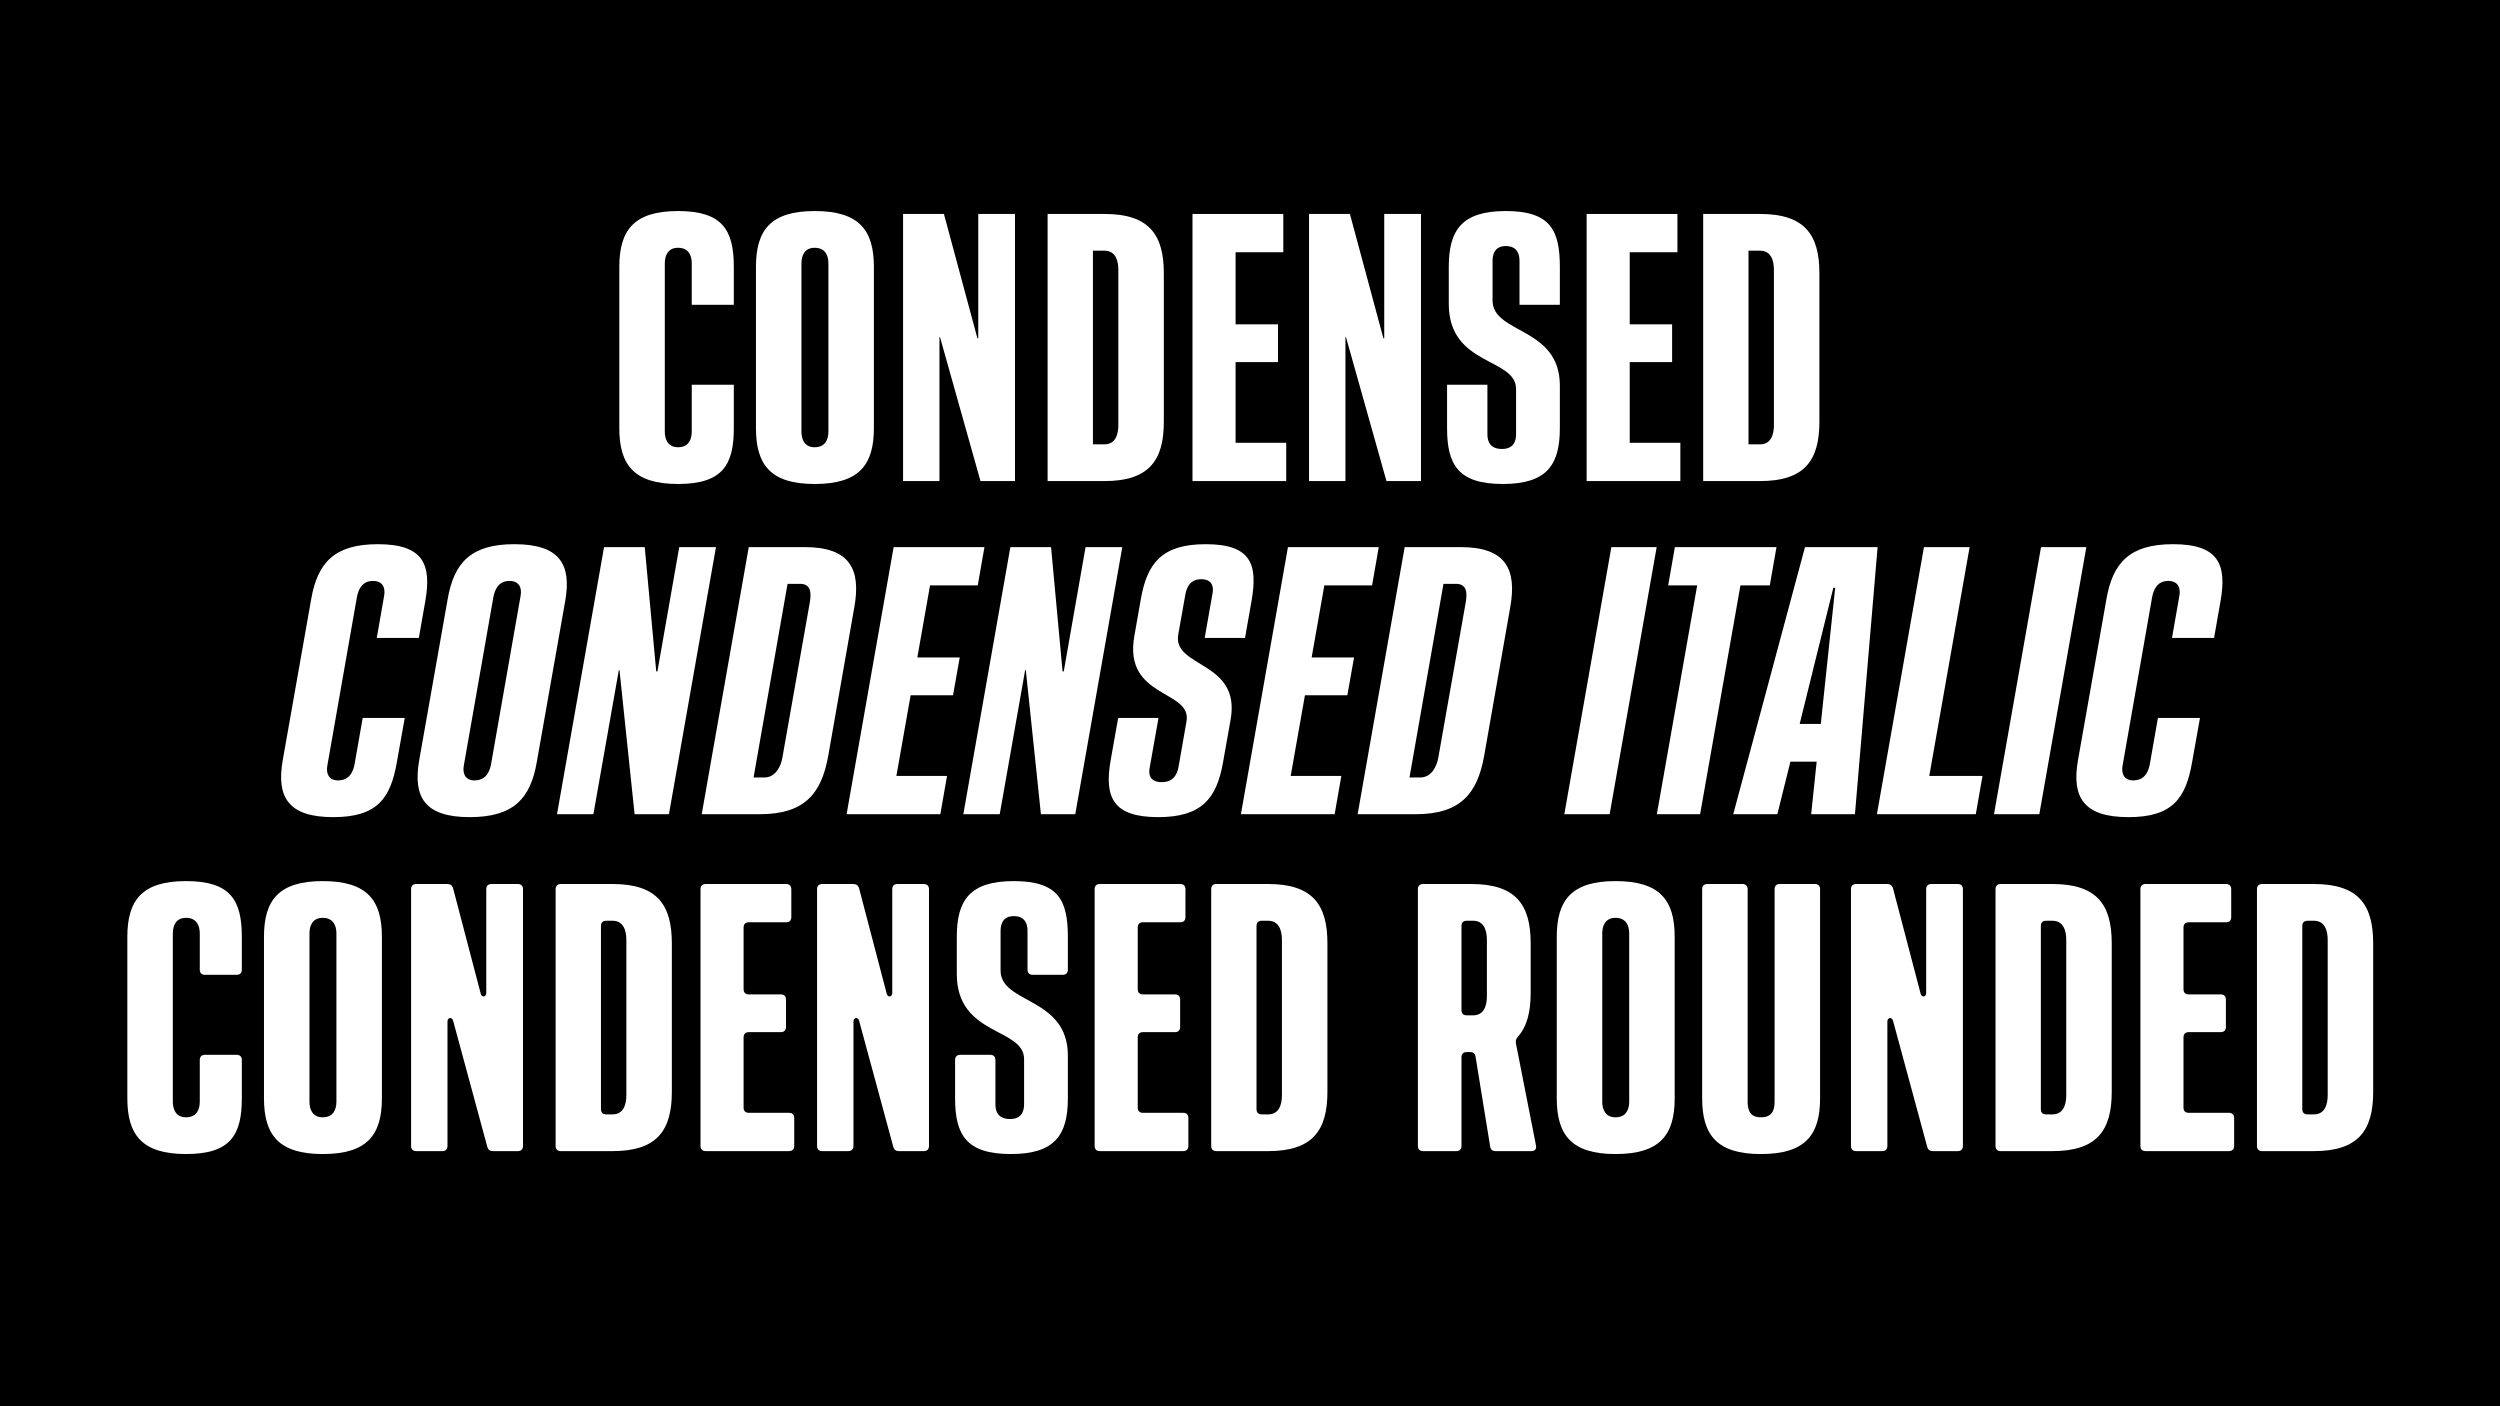 <svg viewBox="0 0 1920 1080" height="1080" width="1920" xmlns="http://www.w3.org/2000/svg" data-name="Layer 1" id="a">
  <rect height="1080" width="1920" x="0"></rect>
  <g>
    <path fill="#fff" d="M475.634,328.853v-123.926c0-28.081,11.206-42.847,45.088-42.847,34.277,0,42.847,14.766,42.847,42.847v29.136h-32.3v-31.772c0-5.801-2.241-11.997-10.547-11.997-7.91,0-10.151,6.196-10.151,11.997v129.199c0,5.801,2.241,11.997,10.151,11.997,8.306,0,10.547-6.196,10.547-11.997v-35.991h32.3v33.354c0,28.081-8.569,42.847-42.847,42.847-33.882,0-45.088-14.766-45.088-42.847Z"></path>
    <path fill="#fff" d="M580.576,328.853v-123.926c0-28.081,11.206-42.847,45.088-42.847,34.277,0,45.483,14.766,45.483,42.847v123.926c0,28.081-11.206,42.847-45.483,42.847-33.882,0-45.088-14.766-45.088-42.847ZM625.664,343.486c8.306,0,10.547-6.196,10.547-11.997v-129.199c0-5.801-2.241-11.997-10.547-11.997-7.91,0-10.151,6.196-10.151,11.997v129.199c0,5.801,2.241,11.997,10.151,11.997Z"></path>
    <path fill="#fff" d="M693.559,164.321h31.377l25.708,95.449h.659v-95.449h28.213v205.137h-26.499l-31.113-110.61h-.396v110.61h-27.949v-205.137Z"></path>
    <path fill="#fff" d="M804.565,164.321h43.77c34.277,0,45.483,16.084,45.483,45.483v114.17c0,29.399-11.206,45.483-45.483,45.483h-43.77v-205.137ZM848.334,341.245c8.306,0,10.547-7.515,10.547-14.634v-119.443c0-7.119-2.241-14.634-10.547-14.634h-8.965v148.711h8.965Z"></path>
    <path fill="#fff" d="M915.834,164.321h69.742v29.399h-36.651v55.371h32.564v29.004h-32.564v61.963h38.892v29.399h-71.983v-205.137Z"></path>
    <path fill="#fff" d="M1005.352,164.321h31.377l25.708,95.449h.659v-95.449h28.213v205.137h-26.499l-31.113-110.61h-.396v110.61h-27.949v-205.137Z"></path>
    <path fill="#fff" d="M1111.348,328.853v-33.354h30.981v37.969c0,5.801,2.241,11.338,11.206,11.338,8.569,0,10.811-5.537,10.811-11.338v-34.673c0-24.39-51.68-17.402-51.68-65.391v-28.477c0-28.081,9.888-42.847,43.77-42.847,34.277,0,41.528,14.766,41.528,42.847v29.136h-30.981v-33.75c0-5.801-2.241-11.338-10.547-11.338-7.91,0-10.151,5.537-10.151,11.338v30.454c0,25.84,51.68,20.039,51.68,65.391v32.695c0,28.081-9.888,42.847-43.77,42.847-34.277,0-42.847-14.766-42.847-42.847Z"></path>
    <path fill="#fff" d="M1218.53,164.321h69.741v29.399h-36.65v55.371h32.563v29.004h-32.563v61.963h38.892v29.399h-71.982v-205.137Z"></path>
    <path fill="#fff" d="M1308.047,164.321h43.77c34.277,0,45.483,16.084,45.483,45.483v114.17c0,29.399-11.206,45.483-45.483,45.483h-43.77v-205.137ZM1351.816,341.245c8.306,0,10.547-7.515,10.547-14.634v-119.443c0-7.119-2.241-14.634-10.547-14.634h-8.965v148.711h8.965Z"></path>
  </g>
  <g>
    <path fill="#fff" d="M217.112,584.056l21.885-123.926c4.878-28.081,17.93-42.188,51.152-42.188,34.937,0,41.396,15.425,36.519,43.506l-5.01,28.477h-32.3l5.669-32.432c1.055-5.801-.923-11.338-8.569-11.338-8.569,0-11.338,6.855-12.393,12.656l-22.676,129.199c-1.055,5.801.923,11.338,8.174,11.338,8.965,0,11.733-6.855,12.788-12.656l6.196-35.332h32.3l-6.064,34.014c-4.878,28.081-15.293,42.188-48.911,42.188-34.541,0-43.638-15.425-38.76-43.506Z"></path>
    <path fill="#fff" d="M321.922,584.056l21.885-123.926c4.878-28.081,17.93-42.188,51.152-42.188,34.937,0,44.033,15.425,39.155,43.506l-21.885,123.926c-4.878,28.081-17.93,42.188-51.548,42.188-34.541,0-43.638-15.425-38.76-43.506ZM364.373,599.349c8.965,0,11.733-6.855,12.788-12.656l22.676-129.199c1.055-5.801-.923-11.338-8.569-11.338-8.569,0-11.338,6.855-12.393,12.656l-22.676,129.199c-1.055,5.801.923,11.338,8.174,11.338Z"></path>
    <path fill="#fff" d="M463.909,420.184h31.245l8.833,95.449h.923l16.743-95.449h28.213l-36.123,205.137h-26.367l-11.602-110.61h-.527l-19.512,110.61h-27.949l36.123-205.137Z"></path>
    <path fill="#fff" d="M575.047,420.184h43.11c34.277,0,43.242,16.743,37.969,46.143l-20.039,114.17c-5.273,29.399-18.457,44.824-52.734,44.824h-44.429l36.123-205.137ZM587.044,597.107c8.306,0,12.656-8.174,13.843-15.293l21.094-119.443c1.187-7.119.791-13.975-7.515-13.975h-9.624l-26.104,148.711h8.306Z"></path>
    <path fill="#fff" d="M686.316,420.184h69.741l-5.142,29.399h-36.65l-9.756,55.371h32.563l-5.142,29.004h-32.563l-10.942,61.963h38.892l-5.142,29.399h-71.982l36.123-205.137Z"></path>
    <path fill="#fff" d="M775.965,420.184h31.245l8.833,95.449h.923l16.743-95.449h28.213l-36.123,205.137h-26.367l-11.602-110.61h-.527l-19.512,110.61h-27.949l36.123-205.137Z"></path>
    <path fill="#fff" d="M852.957,584.056l5.801-32.695h30.981l-6.855,38.628c-1.055,5.801,1.055,10.679,9.36,10.679,9.229,0,11.865-6.196,12.92-11.997l6.064-34.673c4.351-24.39-48.516-17.402-40.078-65.391l5.01-28.477c4.878-28.081,16.611-42.188,49.834-42.188,34.936,0,40.079,15.425,35.2,43.506l-5.01,28.477h-30.98l6.064-34.409c1.055-5.801-1.055-10.679-8.701-10.679-8.57,0-11.207,6.196-12.261,11.997l-5.405,30.454c-4.482,25.84,48.252,20.039,40.209,65.391l-5.801,32.695c-4.877,28.081-16.611,42.188-49.833,42.188-34.937,0-41.396-15.425-36.519-43.506Z"></path>
    <path fill="#fff" d="M989.144,420.184h69.741l-5.142,29.399h-36.65l-9.756,55.371h32.563l-5.142,29.004h-32.563l-10.942,61.963h38.892l-5.142,29.399h-71.983l36.124-205.137Z"></path>
    <path fill="#fff" d="M1078.792,420.184h43.11c34.277,0,43.242,16.743,37.969,46.143l-20.039,114.17c-5.273,29.399-18.457,44.824-52.734,44.824h-44.429l36.123-205.137ZM1090.789,597.107c8.306,0,12.656-8.174,13.843-15.293l21.094-119.443c1.187-7.119.791-13.975-7.515-13.975h-9.624l-26.104,148.711h8.306Z"></path>
    <path fill="#fff" d="M1237.522,420.184h34.805l-36.123,205.137h-34.805l36.123-205.137Z"></path>
    <path fill="#fff" d="M1303.441,449.583h-22.28l5.142-29.399h78.047l-5.142,29.399h-22.544l-30.981,175.737h-33.223l30.981-175.737Z"></path>
    <path fill="#fff" d="M1386.233,420.184h55.767l-17.402,205.137h-33.618l4.219-40.342h-20.171l-10.02,40.342h-33.882l55.107-205.137ZM1398.362,555.975l11.074-104.546h-1.45l-25.84,104.546h16.216Z"></path>
    <path fill="#fff" d="M1477.597,420.184h35.068l-30.981,175.737h40.869l-5.142,29.399h-75.938l36.123-205.137Z"></path>
    <path fill="#fff" d="M1567.509,420.184h34.805l-36.123,205.137h-34.805l36.123-205.137Z"></path>
    <path fill="#fff" d="M1595.853,584.056l21.885-123.926c4.878-28.081,17.93-42.188,51.152-42.188,34.937,0,41.396,15.425,36.519,43.506l-5.01,28.477h-32.3l5.669-32.432c1.055-5.801-.923-11.338-8.569-11.338-8.569,0-11.338,6.855-12.393,12.656l-22.676,129.199c-1.055,5.801.923,11.338,8.174,11.338,8.965,0,11.733-6.855,12.788-12.656l6.196-35.332h32.3l-6.064,34.014c-4.878,28.081-15.293,42.188-48.911,42.188-34.541,0-43.638-15.425-38.76-43.506Z"></path>
  </g>
  <g>
    <path fill="#fff" d="M97.792,843.455v-123.926c0-28.081,11.206-42.847,45.088-42.847,34.277,0,42.847,14.766,42.847,42.847v25.181c0,2.505-1.45,3.955-3.955,3.955h-24.39c-2.505,0-3.955-1.45-3.955-3.955v-27.817c0-5.801-2.241-11.997-10.547-11.997-7.91,0-10.151,6.196-10.151,11.997v129.199c0,5.801,2.241,11.997,10.151,11.997,8.306,0,10.547-6.196,10.547-11.997v-32.036c0-2.505,1.45-3.955,3.955-3.955h24.39c2.505,0,3.955,1.45,3.955,3.955v29.399c0,28.081-8.569,42.847-42.847,42.847-33.882,0-45.088-14.766-45.088-42.847Z"></path>
    <path fill="#fff" d="M202.734,843.455v-123.926c0-28.081,11.206-42.847,45.088-42.847,34.277,0,45.483,14.766,45.483,42.847v123.926c0,28.081-11.206,42.847-45.483,42.847-33.882,0-45.088-14.766-45.088-42.847ZM247.822,858.089c8.306,0,10.547-6.196,10.547-11.997v-129.199c0-5.801-2.241-11.997-10.547-11.997-7.91,0-10.151,6.196-10.151,11.997v129.199c0,5.801,2.241,11.997,10.151,11.997Z"></path>
    <path fill="#fff" d="M315.717,880.105v-197.227c0-2.505,1.45-3.955,3.955-3.955h23.862c2.241,0,3.823,1.055,4.482,3.428l21.226,80.947c.791,3.032,4.219,2.373,4.219-.527v-79.893c0-2.505,1.45-3.955,3.955-3.955h20.303c2.505,0,3.955,1.45,3.955,3.955v197.227c0,2.505-1.45,3.955-3.955,3.955h-19.116c-2.241,0-3.691-.923-4.351-3.296l-26.235-96.768c-.791-3.164-4.351-2.637-4.351.527v95.581c0,2.505-1.45,3.955-3.955,3.955h-20.039c-2.505,0-3.955-1.45-3.955-3.955Z"></path>
    <path fill="#fff" d="M426.723,880.105v-197.227c0-2.505,1.45-3.955,3.955-3.955h39.814c34.277,0,45.483,16.084,45.483,45.483v114.17c0,29.399-11.206,45.483-45.483,45.483h-39.814c-2.505,0-3.955-1.45-3.955-3.955ZM465.483,855.848h5.01c8.306,0,10.547-7.515,10.547-14.634v-119.443c0-7.119-2.241-14.634-10.547-14.634h-5.01c-2.505,0-3.955,1.45-3.955,3.955v140.801c0,2.505,1.45,3.955,3.955,3.955Z"></path>
    <path fill="#fff" d="M537.993,880.105v-197.227c0-2.505,1.45-3.955,3.955-3.955h61.831c2.505,0,3.955,1.45,3.955,3.955v21.489c0,2.505-1.45,3.955-3.955,3.955h-28.74c-2.505,0-3.955,1.45-3.955,3.955v47.461c0,2.505,1.45,3.955,3.955,3.955h24.653c2.505,0,3.955,1.45,3.955,3.955v21.094c0,2.505-1.45,3.955-3.955,3.955h-24.653c-2.505,0-3.955,1.45-3.955,3.955v54.053c0,2.505,1.45,3.955,3.955,3.955h30.981c2.505,0,3.955,1.45,3.955,3.955v21.489c0,2.505-1.45,3.955-3.955,3.955h-64.072c-2.505,0-3.955-1.45-3.955-3.955Z"></path>
    <path fill="#fff" d="M627.509,880.105v-197.227c0-2.505,1.45-3.955,3.955-3.955h23.862c2.241,0,3.823,1.055,4.482,3.428l21.226,80.947c.791,3.032,4.219,2.373,4.219-.527v-79.893c0-2.505,1.45-3.955,3.955-3.955h20.303c2.505,0,3.955,1.45,3.955,3.955v197.227c0,2.505-1.45,3.955-3.955,3.955h-19.116c-2.241,0-3.691-.923-4.351-3.296l-26.235-96.768c-.791-3.164-4.351-2.637-4.351.527v95.581c0,2.505-1.45,3.955-3.955,3.955h-20.039c-2.505,0-3.955-1.45-3.955-3.955Z"></path>
    <path fill="#fff" d="M733.505,843.455v-29.399c0-2.505,1.45-3.955,3.955-3.955h23.071c2.505,0,3.955,1.45,3.955,3.955v34.014c0,5.801,2.241,11.338,11.206,11.338,8.569,0,10.811-5.537,10.811-11.338v-34.673c0-24.39-51.68-17.402-51.68-65.391v-28.477c0-28.081,9.888-42.847,43.77-42.847,34.277,0,41.528,14.766,41.528,42.847v25.181c0,2.505-1.45,3.955-3.955,3.955h-23.071c-2.505,0-3.955-1.45-3.955-3.955v-29.795c0-5.801-2.241-11.338-10.547-11.338-7.91,0-10.151,5.537-10.151,11.338v30.454c0,25.84,51.68,20.039,51.68,65.391v32.695c0,28.081-9.888,42.847-43.77,42.847-34.277,0-42.847-14.766-42.847-42.847Z"></path>
    <path fill="#fff" d="M840.688,880.105v-197.227c0-2.505,1.45-3.955,3.955-3.955h61.831c2.505,0,3.955,1.45,3.955,3.955v21.489c0,2.505-1.45,3.955-3.955,3.955h-28.74c-2.505,0-3.955,1.45-3.955,3.955v47.461c0,2.505,1.45,3.955,3.955,3.955h24.653c2.505,0,3.955,1.45,3.955,3.955v21.094c0,2.505-1.45,3.955-3.955,3.955h-24.653c-2.505,0-3.955,1.45-3.955,3.955v54.053c0,2.505,1.45,3.955,3.955,3.955h30.981c2.505,0,3.955,1.45,3.955,3.955v21.489c0,2.505-1.45,3.955-3.955,3.955h-64.072c-2.505,0-3.955-1.45-3.955-3.955Z"></path>
    <path fill="#fff" d="M930.205,880.105v-197.227c0-2.505,1.45-3.955,3.955-3.955h39.815c34.277,0,45.483,16.084,45.483,45.483v114.17c0,29.399-11.206,45.483-45.483,45.483h-39.815c-2.505,0-3.955-1.45-3.955-3.955ZM968.965,855.848h5.01c8.306,0,10.547-7.515,10.547-14.634v-119.443c0-7.119-2.241-14.634-10.547-14.634h-5.01c-2.505,0-3.955,1.45-3.955,3.955v140.801c0,2.505,1.45,3.955,3.955,3.955Z"></path>
    <path fill="#fff" d="M1088.936,880.105v-197.227c0-2.505,1.45-3.955,3.955-3.955h37.178c34.277,0,45.483,16.084,45.483,45.483v38.101c0,14.502-2.769,25.84-9.756,33.618-1.318,1.582-1.978,3.032-1.582,5.142l15.425,78.442c.527,2.637-.791,4.351-3.56,4.351h-27.422c-2.373,0-3.823-1.055-4.219-3.56l-11.206-68.95c-.396-2.505-1.846-3.56-4.219-3.56h-2.637c-2.505,0-3.955,1.45-3.955,3.955v68.159c0,2.505-1.45,3.955-3.955,3.955h-25.576c-2.505,0-3.955-1.45-3.955-3.955ZM1126.377,779.778h5.01c8.306,0,10.547-7.515,10.547-14.634v-43.374c0-7.119-2.241-14.634-10.547-14.634h-5.01c-2.505,0-3.955,1.45-3.955,3.955v64.731c0,2.505,1.45,3.955,3.955,3.955Z"></path>
    <path fill="#fff" d="M1195.591,843.455v-123.926c0-28.081,11.206-42.847,45.088-42.847,34.277,0,45.483,14.766,45.483,42.847v123.926c0,28.081-11.206,42.847-45.483,42.847-33.882,0-45.088-14.766-45.088-42.847ZM1240.679,858.089c8.306,0,10.547-6.196,10.547-11.997v-129.199c0-5.801-2.241-11.997-10.547-11.997-7.91,0-10.151,6.196-10.151,11.997v129.199c0,5.801,2.241,11.997,10.151,11.997Z"></path>
    <path fill="#fff" d="M1307.256,843.455v-160.576c0-2.505,1.45-3.955,3.955-3.955h27.026c2.505,0,3.955,1.45,3.955,3.955v163.213c0,7.119,2.241,11.997,10.151,11.997,8.306,0,10.547-4.878,10.547-11.997v-163.213c0-2.505,1.45-3.955,3.955-3.955h27.026c2.505,0,3.955,1.45,3.955,3.955v160.576c0,28.081-11.206,42.847-45.483,42.847-33.882,0-45.088-14.766-45.088-42.847Z"></path>
    <path fill="#fff" d="M1421.558,880.105v-197.227c0-2.505,1.45-3.955,3.955-3.955h23.862c2.241,0,3.823,1.055,4.482,3.428l21.226,80.947c.791,3.032,4.219,2.373,4.219-.527v-79.893c0-2.505,1.45-3.955,3.955-3.955h20.303c2.505,0,3.955,1.45,3.955,3.955v197.227c0,2.505-1.45,3.955-3.955,3.955h-19.116c-2.241,0-3.691-.923-4.351-3.296l-26.235-96.768c-.791-3.164-4.351-2.637-4.351.527v95.581c0,2.505-1.45,3.955-3.955,3.955h-20.039c-2.505,0-3.955-1.45-3.955-3.955Z"></path>
    <path fill="#fff" d="M1532.563,880.105v-197.227c0-2.505,1.45-3.955,3.955-3.955h39.814c34.277,0,45.483,16.084,45.483,45.483v114.17c0,29.399-11.206,45.483-45.483,45.483h-39.814c-2.505,0-3.955-1.45-3.955-3.955ZM1571.323,855.848h5.01c8.306,0,10.547-7.515,10.547-14.634v-119.443c0-7.119-2.241-14.634-10.547-14.634h-5.01c-2.505,0-3.955,1.45-3.955,3.955v140.801c0,2.505,1.45,3.955,3.955,3.955Z"></path>
    <path fill="#fff" d="M1643.833,880.105v-197.227c0-2.505,1.45-3.955,3.955-3.955h61.831c2.505,0,3.955,1.45,3.955,3.955v21.489c0,2.505-1.45,3.955-3.955,3.955h-28.74c-2.505,0-3.955,1.45-3.955,3.955v47.461c0,2.505,1.45,3.955,3.955,3.955h24.653c2.505,0,3.955,1.45,3.955,3.955v21.094c0,2.505-1.45,3.955-3.955,3.955h-24.653c-2.505,0-3.955,1.45-3.955,3.955v54.053c0,2.505,1.45,3.955,3.955,3.955h30.981c2.505,0,3.955,1.45,3.955,3.955v21.489c0,2.505-1.45,3.955-3.955,3.955h-64.072c-2.505,0-3.955-1.45-3.955-3.955Z"></path>
    <path fill="#fff" d="M1733.35,880.105v-197.227c0-2.505,1.45-3.955,3.955-3.955h39.814c34.277,0,45.483,16.084,45.483,45.483v114.17c0,29.399-11.206,45.483-45.483,45.483h-39.814c-2.505,0-3.955-1.45-3.955-3.955ZM1772.109,855.848h5.01c8.306,0,10.547-7.515,10.547-14.634v-119.443c0-7.119-2.241-14.634-10.547-14.634h-5.01c-2.505,0-3.955,1.45-3.955,3.955v140.801c0,2.505,1.45,3.955,3.955,3.955Z"></path>
  </g>
</svg>